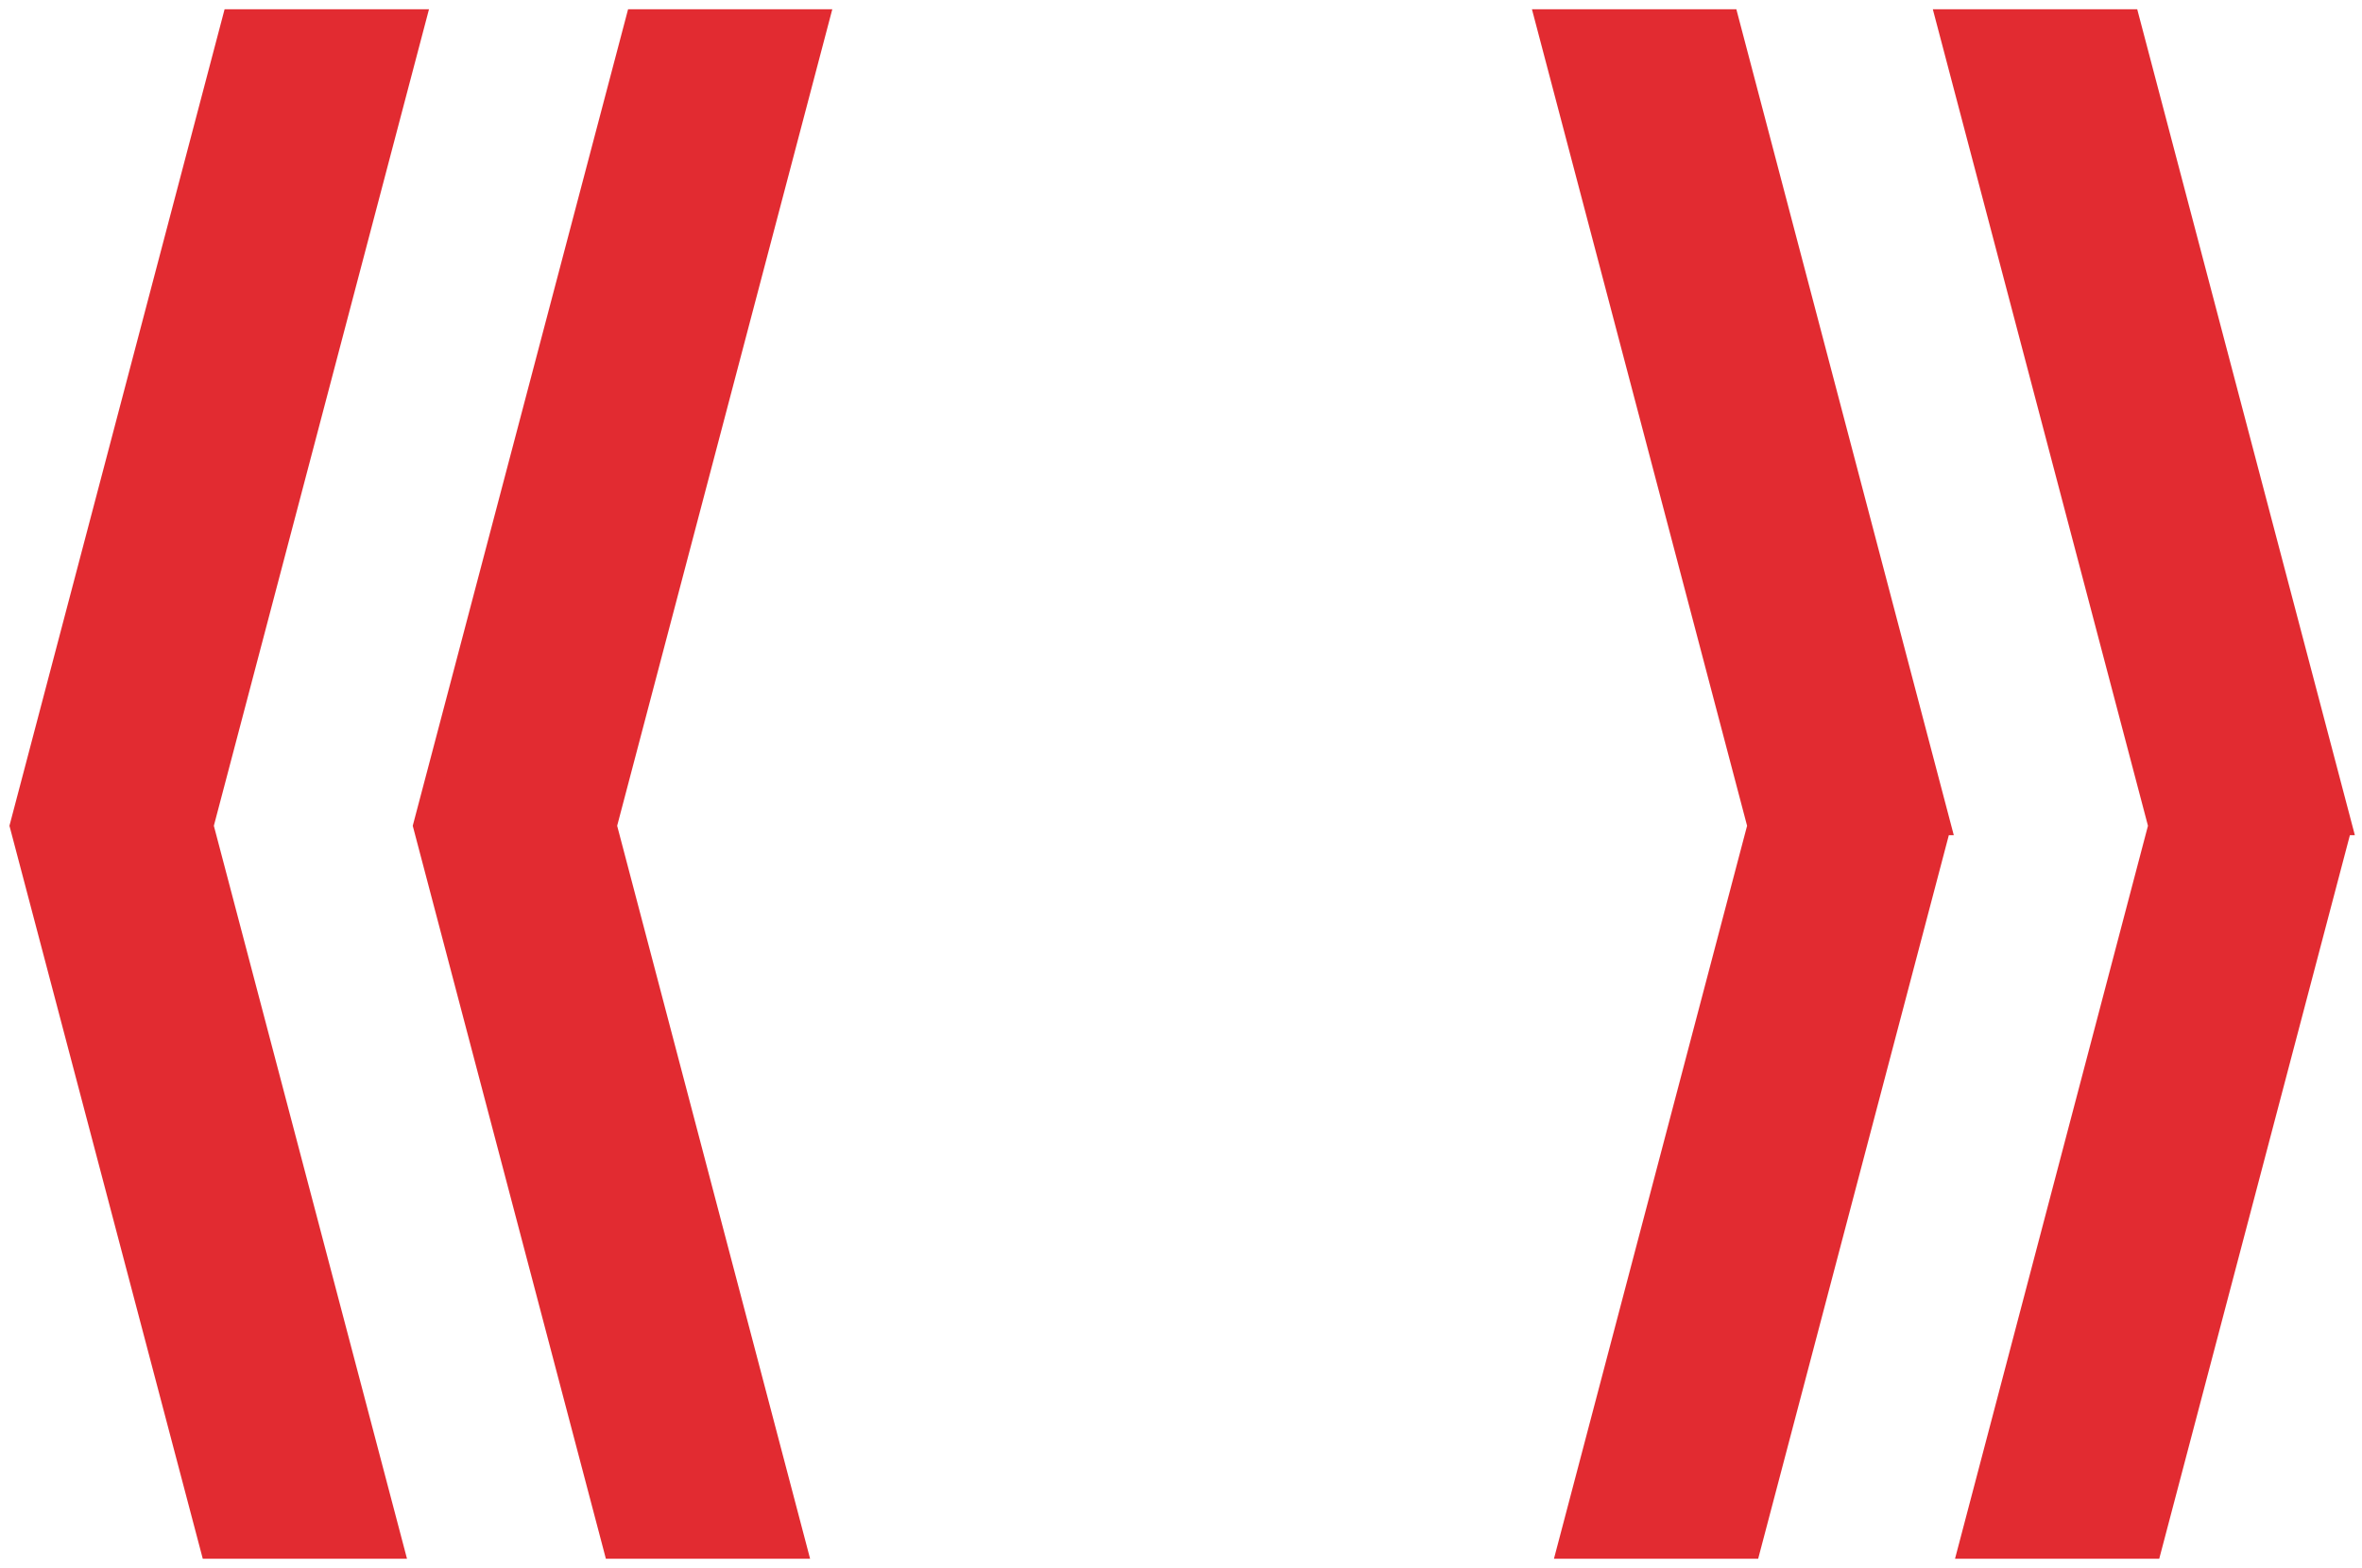 <?xml version="1.0" encoding="UTF-8"?> <svg xmlns="http://www.w3.org/2000/svg" width="250" height="166" fill="none"><path fill="#E22B31" d="M21.6 87.423 41.78 164.02H22.232L2.034 87.423 24.542 1.979h19.566L21.6 87.423Z"></path><path stroke="#E22B31" stroke-miterlimit="10" stroke-width="2" d="M21.6 87.423 41.78 164.02H22.232L2.034 87.423 24.542 1.979h19.566L21.6 87.423Z"></path><path fill="#E22B31" d="m64.287 87.423 20.159 76.598H64.899L44.72 87.423 67.249 1.979h19.546L64.287 87.423Z"></path><path stroke="#E22B31" stroke-miterlimit="10" stroke-width="2" d="m64.287 87.423 20.159 76.598H64.899L44.72 87.423 67.249 1.979h19.546L64.287 87.423Z"></path><path fill="#E22B31" d="m247.947 87.423-20.179 76.598h-19.547l20.159-76.598-22.508-85.444h19.566l22.509 85.444Z"></path><path stroke="#E22B31" stroke-miterlimit="10" stroke-width="2" d="m247.947 87.423-20.179 76.598h-19.547l20.159-76.598-22.508-85.444h19.566l22.509 85.444Z"></path><path fill="#E22B31" d="m205.497 87.423-20.179 76.598h-19.546l20.178-76.598-22.508-85.444h19.566l22.489 85.444Z"></path><path stroke="#E22B31" stroke-miterlimit="10" stroke-width="2" d="m205.497 87.423-20.179 76.598h-19.546l20.178-76.598-22.508-85.444h19.566l22.489 85.444Z"></path></svg> 